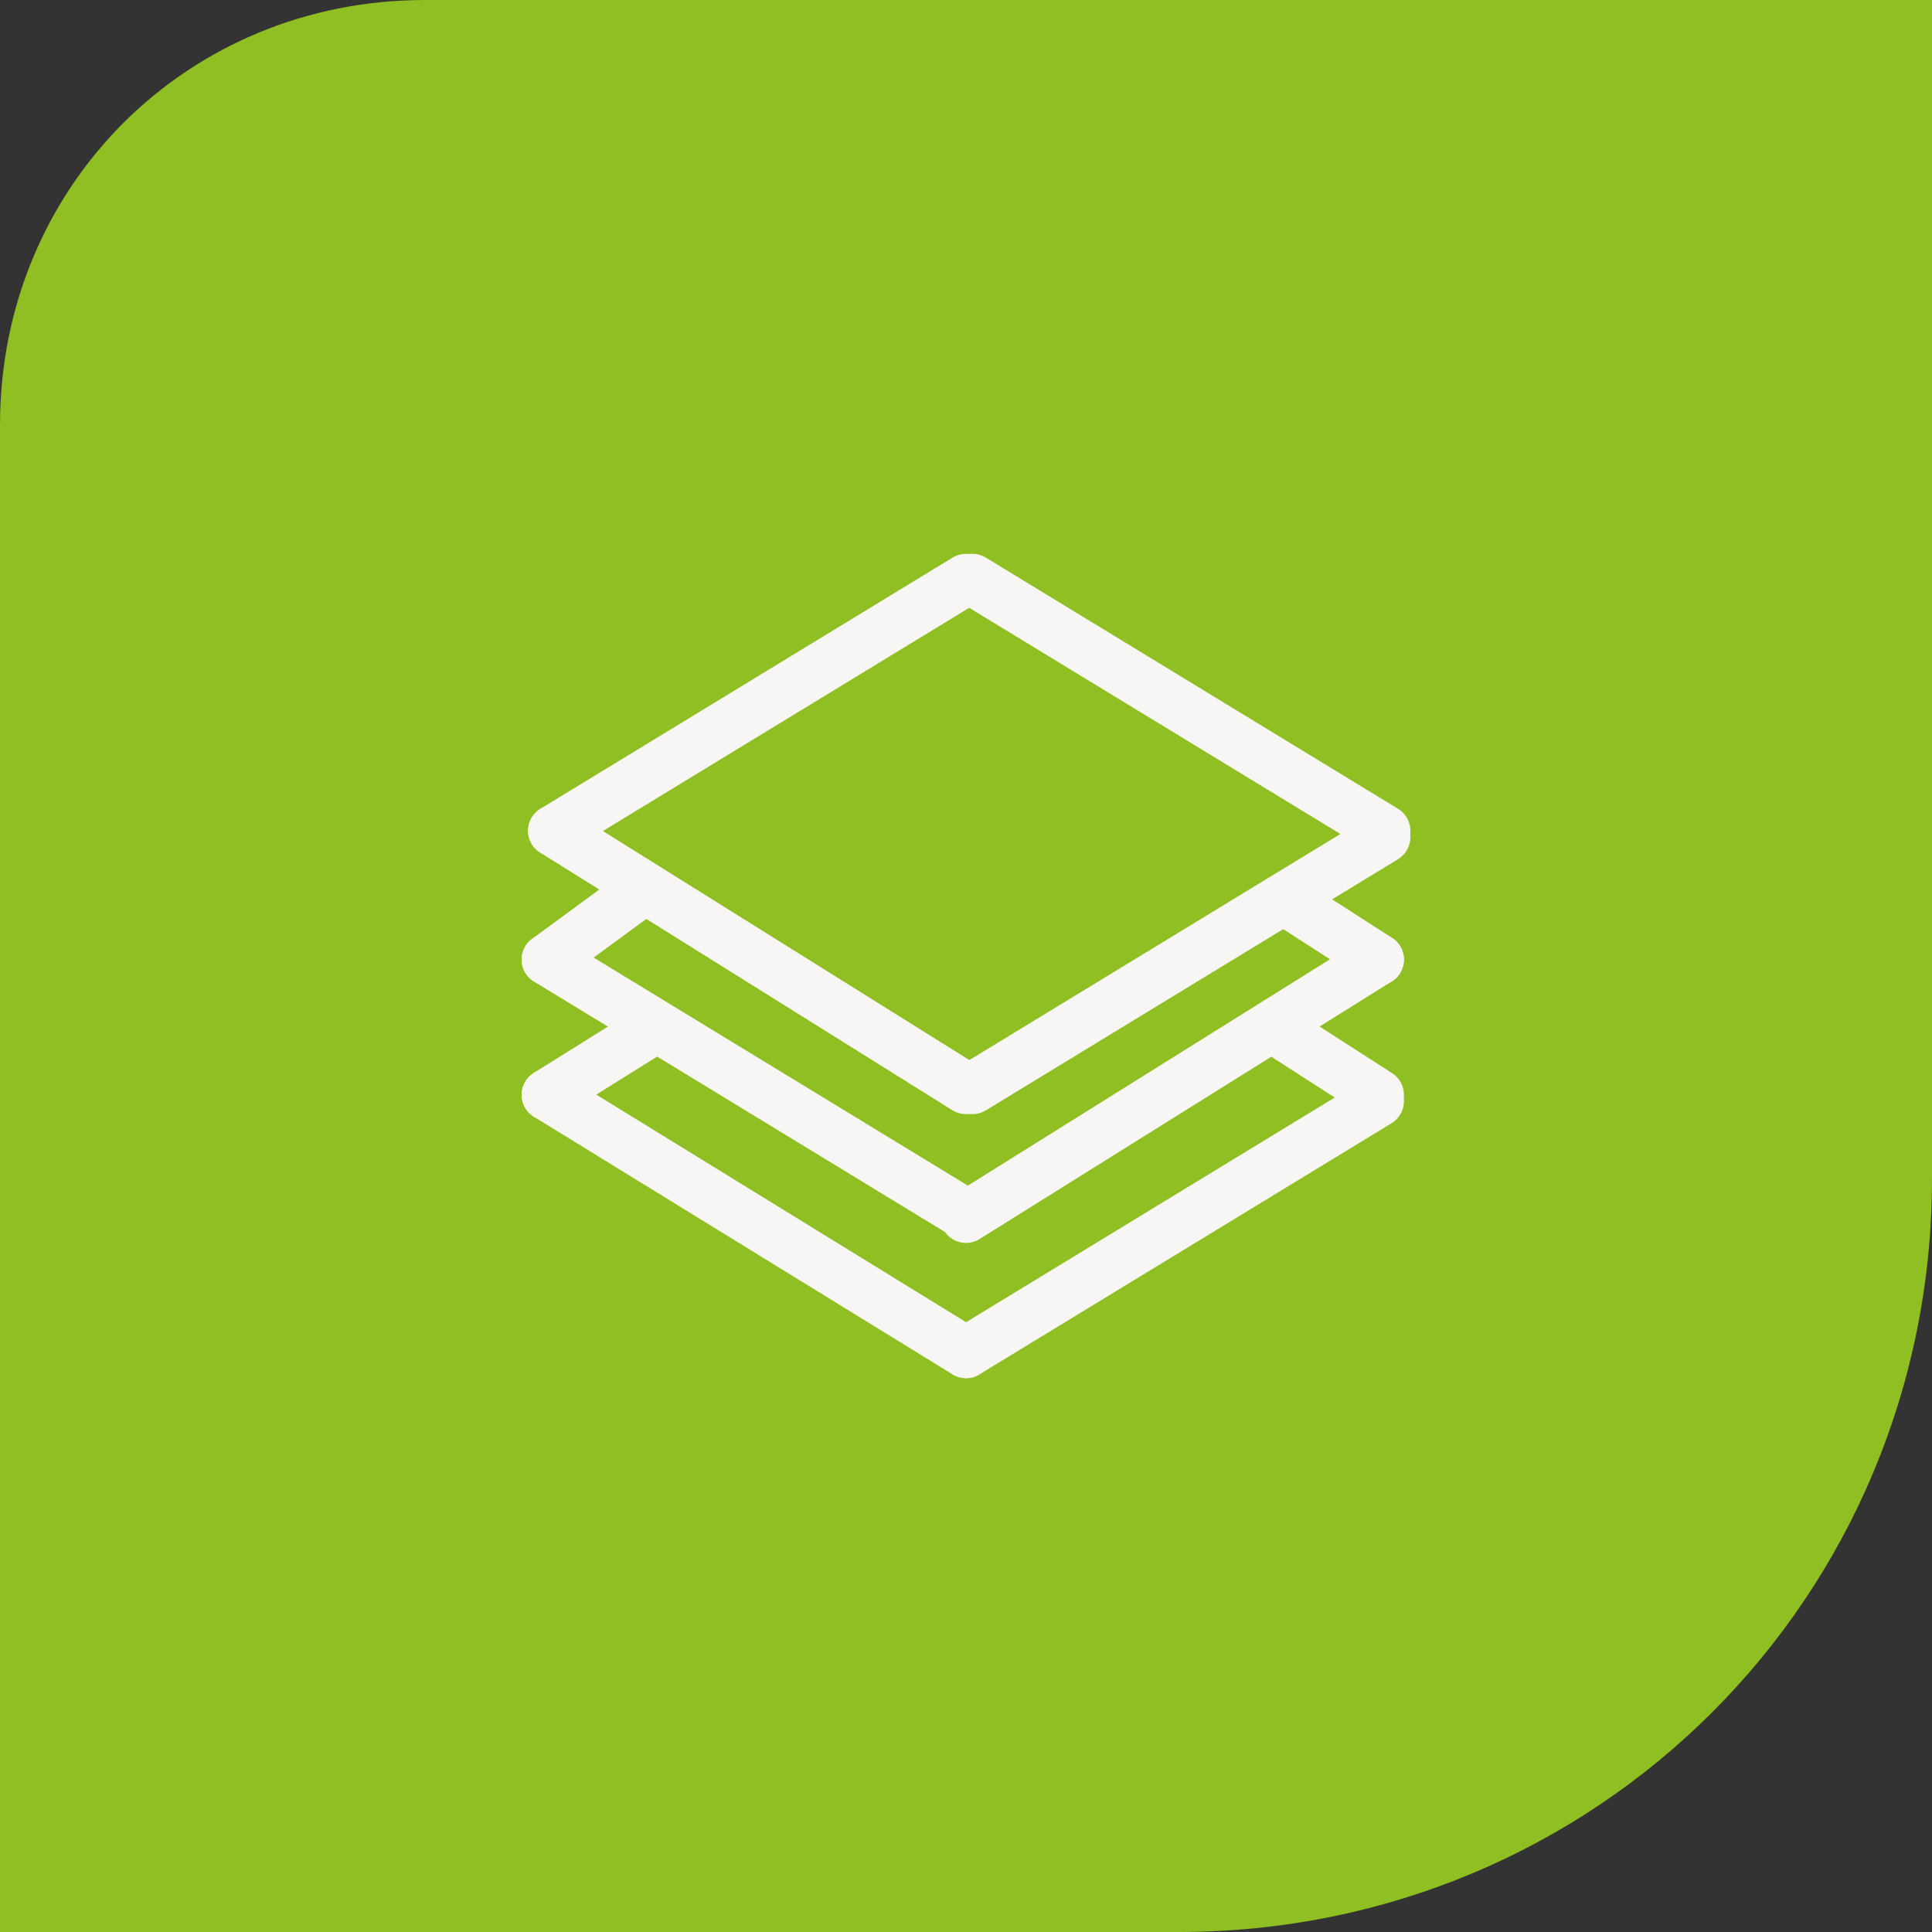 <?xml version="1.0" encoding="UTF-8"?>
<svg id="Laag_1" xmlns="http://www.w3.org/2000/svg" version="1.1" viewBox="0 0 30 30">
  <rect x="0" y="0" width="30" height="30" fill="#333333" stroke="none"/>
  <!-- Generator: Adobe Illustrator 29.3.1, SVG Export Plug-In . SVG Version: 2.1.0 Build 151)  -->
  <defs>
    <style>
      .st0 {
        fill: none;
        stroke: #f8f6f4;
        stroke-linecap: round;
        stroke-miterlimit: 10;
        stroke-width: .8px;
      }

      .st1 {
        fill: #8fbf22;
      }
    </style>
  </defs>
  <path class="st1" d="M0,6.6C0,2.9,2.9,0,6.6,0h23.4v18.3c0,6.5-5.2,11.7-11.7,11.7H0V6.6Z"/>
  <g>
    <line class="st0" x1="8.6" y1="12.9" x2="15" y2="9"/>
    <line class="st0" x1="21.5" y1="12.9" x2="15.1" y2="9"/>
    <line class="st0" x1="15" y1="16.9" x2="8.6" y2="12.9"/>
    <line class="st0" x1="15.1" y1="16.9" x2="21.5" y2="13"/>
    <line class="st0" x1="8.5" y1="14.9" x2="10" y2="13.8"/>
    <line class="st0" x1="21.4" y1="14.9" x2="20" y2="14"/>
    <line class="st0" x1="14.9" y1="18.8" x2="8.5" y2="14.9"/>
    <line class="st0" x1="15" y1="18.9" x2="21.4" y2="14.9"/>
    <line class="st0" x1="15" y1="21" x2="8.5" y2="17"/>
    <line class="st0" x1="15" y1="21" x2="21.4" y2="17.1"/>
    <line class="st0" x1="21.4" y1="17" x2="20" y2="16.1"/>
    <line class="st0" x1="8.5" y1="17" x2="10.1" y2="16"/>
  </g>
</svg>